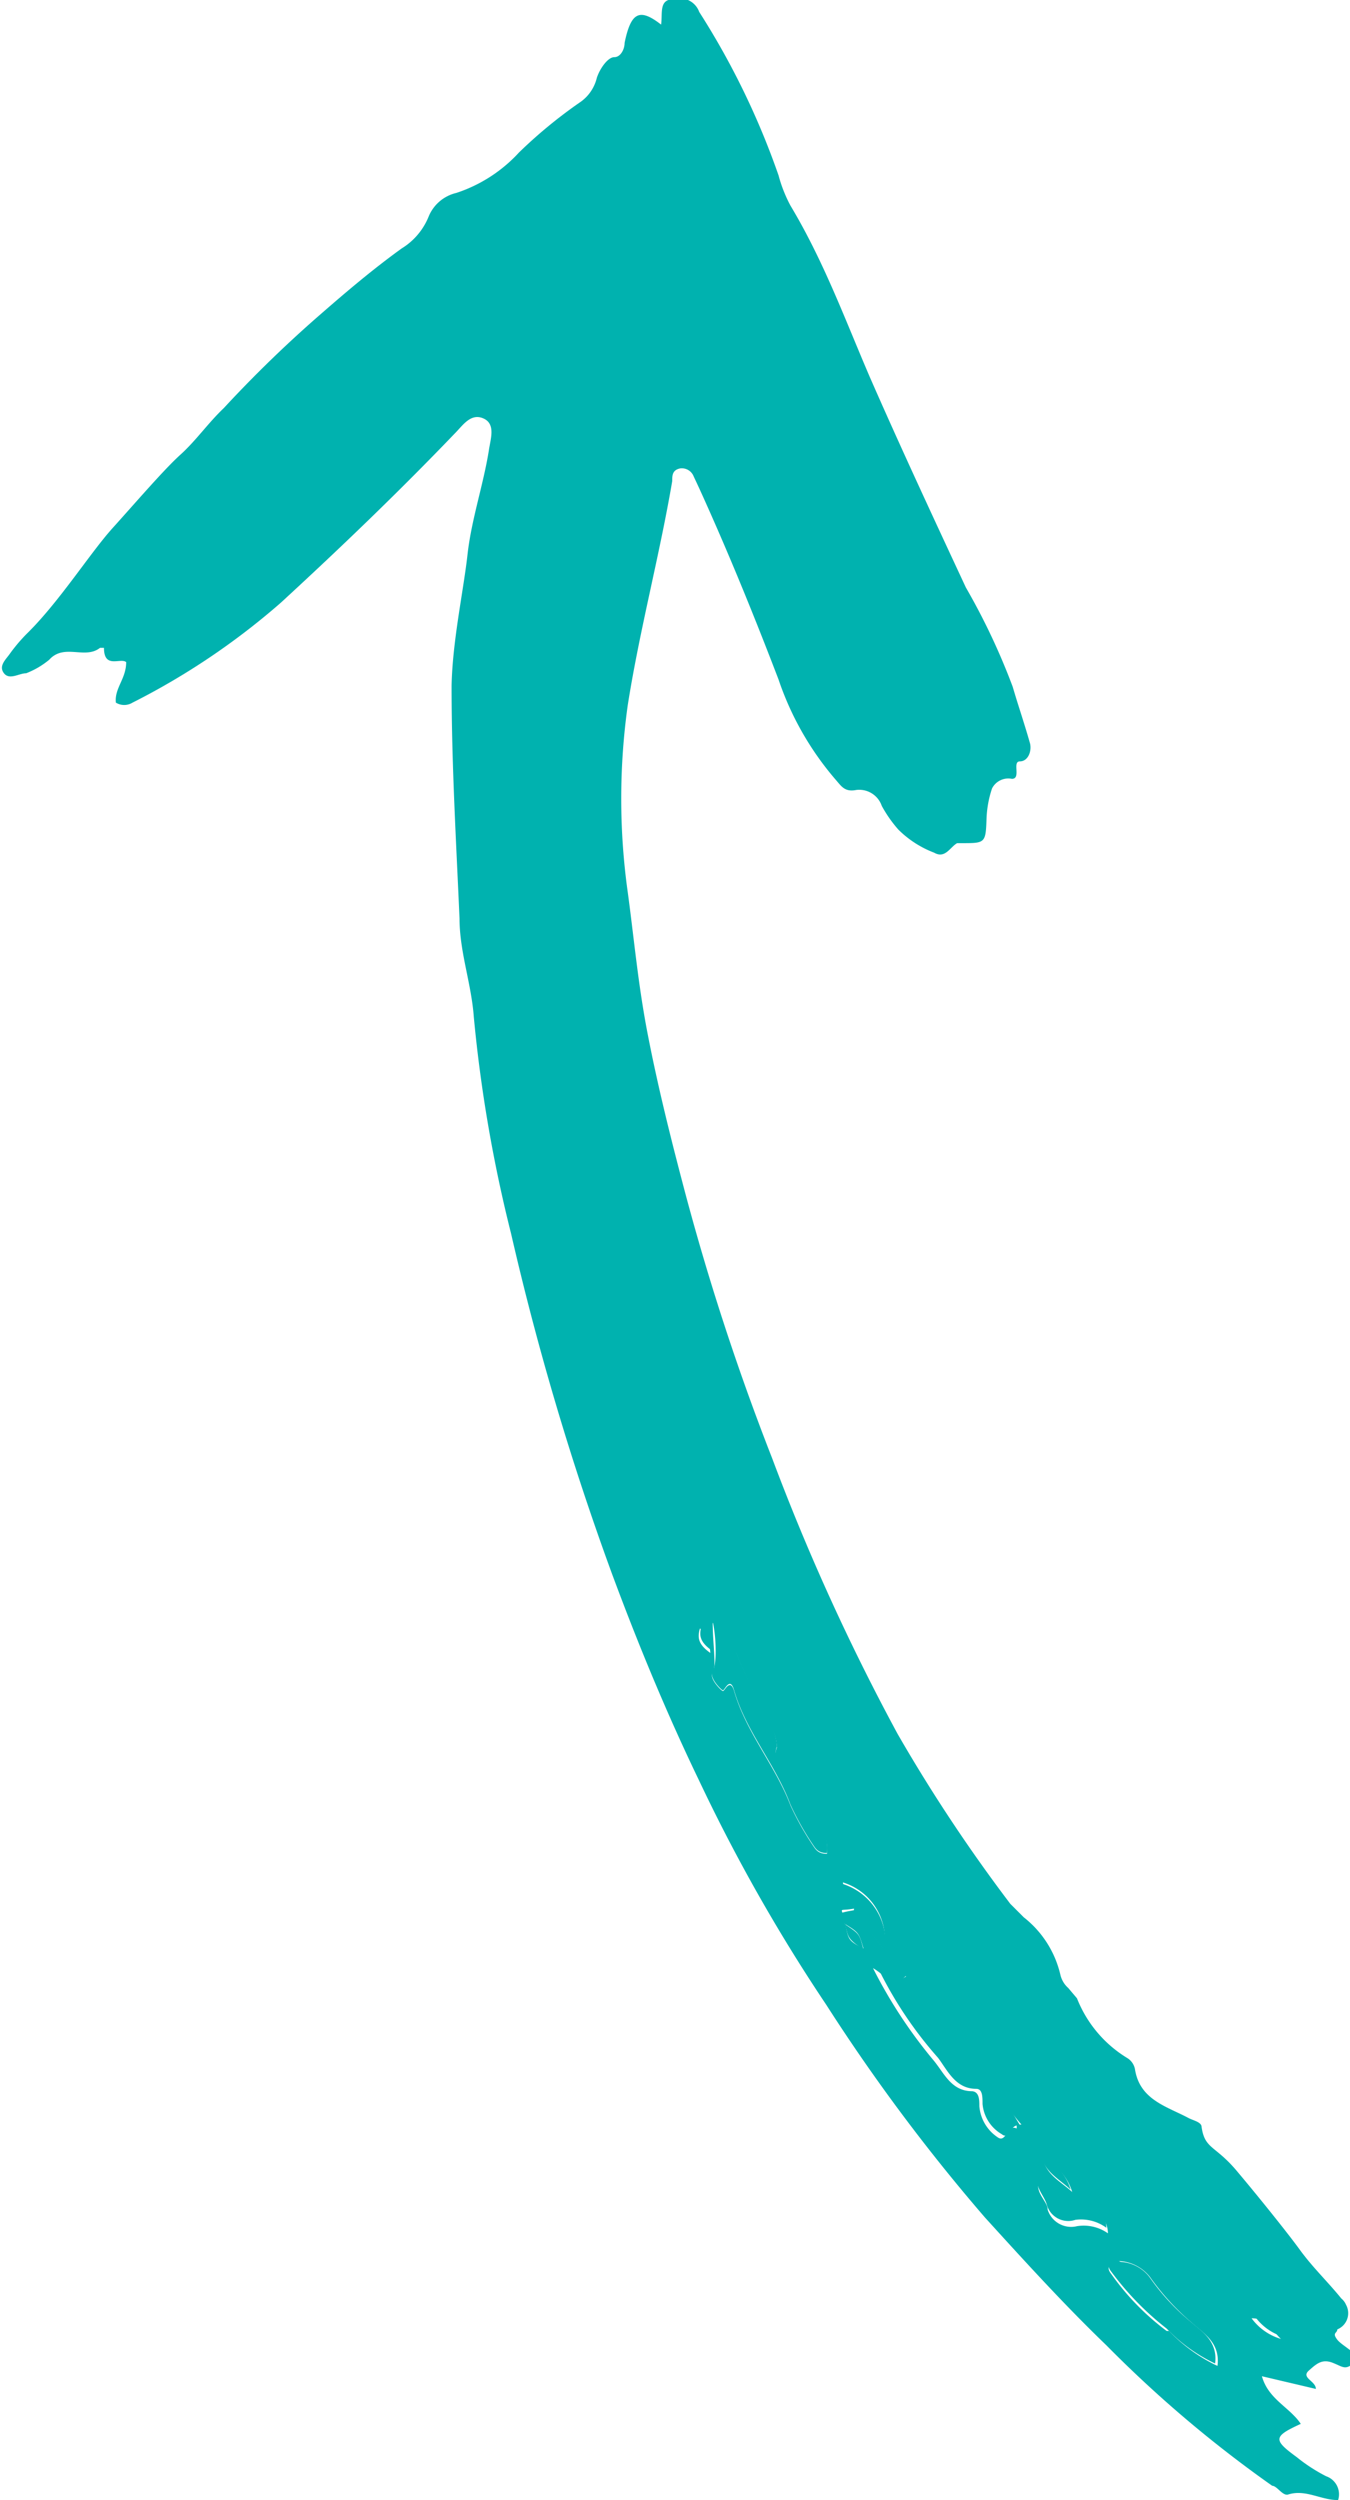 <svg viewBox="0 0 17.01 31.49" xmlns="http://www.w3.org/2000/svg"><g fill="#00b2af" fill-rule="evenodd" transform="translate(-171.59 -164.58)"><path d="m179.46 165.12c0 .08-.05.18-.13.18s-.18.14-.22.26a.52.52 0 0 1 -.2.3 6 6 0 0 0 -.78.64 1.86 1.86 0 0 1 -.79.51.5.5 0 0 0 -.35.3.84.84 0 0 1 -.34.4c-.36.26-.69.54-1 .81a15.64 15.64 0 0 0 -1.24 1.2c-.2.19-.35.41-.55.59s-.57.61-.85.92-.66.91-1.06 1.31a2.09 2.09 0 0 0 -.24.28c-.05.07-.14.15-.07.24s.19 0 .28 0a1.05 1.05 0 0 0 .29-.17c.19-.21.45 0 .64-.15h.05c0 .27.21.12.28.18 0 .21-.15.33-.13.51a.2.2 0 0 0 .21 0 9 9 0 0 0 1.87-1.26c.75-.69 1.48-1.39 2.19-2.13.1-.1.2-.26.36-.19s.09.26.07.4c-.07.44-.22.87-.27 1.32s-.19 1.09-.2 1.65c0 1 .06 2 .1 2.93 0 .42.15.82.18 1.24a18.12 18.12 0 0 0 .47 2.73 35.6 35.6 0 0 0 1.27 4.28c.33.89.69 1.76 1.1 2.61a21.76 21.76 0 0 0 1.6 2.82 23.53 23.53 0 0 0 2 2.68c.5.55 1 1.1 1.53 1.61a15.4 15.4 0 0 0 2.09 1.77c.06 0 .13.13.2.11.22-.07.41.07.63.07a.24.24 0 0 0 -.15-.3 2.12 2.12 0 0 1 -.37-.24c-.3-.22-.3-.26.05-.42-.14-.21-.41-.31-.49-.6l.68.16c0-.1-.19-.14-.09-.23s.17-.15.3-.1.16.1.27 0-.14-.2-.21-.29 0-.08 0-.13a.22.22 0 0 0 .11-.31.21.21 0 0 0 -.06-.08c-.17-.21-.36-.39-.52-.61s-.53-.68-.8-1-.4-.27-.44-.55c0-.06-.1-.08-.16-.11-.28-.15-.62-.23-.68-.62a.21.21 0 0 0 -.1-.14 1.54 1.54 0 0 1 -.63-.75l-.11-.13a.32.32 0 0 1 -.1-.17 1.29 1.29 0 0 0 -.46-.72l-.17-.17a20.35 20.35 0 0 1 -1.42-2.14 27.78 27.78 0 0 1 -1.58-3.47 31.23 31.23 0 0 1 -1.14-3.51c-.16-.61-.31-1.22-.43-1.84s-.17-1.19-.25-1.78a8.48 8.48 0 0 1 0-2.36c.15-.95.4-1.88.56-2.82 0-.07 0-.14.1-.16a.16.16 0 0 1 .17.1l.07.15c.36.79.69 1.6 1 2.41a3.79 3.79 0 0 0 .71 1.25c.08.09.12.17.27.14a.3.3 0 0 1 .32.2 1.61 1.61 0 0 0 .21.3 1.29 1.29 0 0 0 .45.29c.14.08.2-.07.29-.12h.06c.29 0 .3 0 .31-.3a1.34 1.34 0 0 1 .07-.39.23.23 0 0 1 .25-.12c.12 0 0-.22.1-.22s.15-.12.13-.22c-.07-.25-.15-.48-.22-.72a8.38 8.38 0 0 0 -.59-1.25c-.41-.88-.82-1.76-1.21-2.65-.31-.72-.58-1.46-1-2.16a1.77 1.77 0 0 1 -.15-.38 9.77 9.77 0 0 0 -1-2.06.26.26 0 0 0 -.32-.16c-.19 0-.14.17-.16.32-.27-.21-.38-.16-.46.23zm3 24c-.18-.1-.18-.1-.22-.32s-.11-.14.11-.18c0-.13-.12-.21-.14-.33a.75.75 0 0 1 .52.84c-.15-.16-.23-.4-.5-.32.18.11.18.11.24.31zm1.94 2.27c-.12-.06-.13.19-.24.11a.52.52 0 0 1 -.23-.39c0-.08 0-.18-.09-.19-.26 0-.35-.22-.48-.38a6.07 6.07 0 0 1 -.77-1.17c.16.09.26.27.41.1a1.48 1.48 0 0 1 .29.22c.3.37.57.75.83 1.14a2.39 2.39 0 0 0 .34.51h-.06zm-3.54-6a9.37 9.37 0 0 0 .4.85.7.7 0 0 1 .12.35.15.15 0 0 0 0 .13c.24.21.28.54.47.79a.49.49 0 0 1 .16.42c-.11 0-.14-.05-.18-.11a3.53 3.53 0 0 1 -.28-.5c-.19-.5-.56-.92-.71-1.44-.05-.17-.12 0-.14 0s-.18-.16-.13-.23 0-.37 0-.63a.72.72 0 0 1 .28.38zm5.43 8.55a3.19 3.19 0 0 1 -.7-.72s-.07-.08 0-.11a.16.16 0 0 1 .12-.05.53.53 0 0 1 .37.2 3.12 3.12 0 0 0 .52.57c.14.13.37.25.33.55a2.07 2.07 0 0 1 -.61-.44zm-1-1.55a.33.33 0 0 1 .26.32.53.53 0 0 0 -.39-.09.31.31 0 0 1 -.37-.21c0-.09-.12-.18-.12-.3.21.13.35.31.62.31zm-.56-.62a.67.67 0 0 1 .37.42c-.14-.13-.32-.21-.37-.42zm3 2.27a.7.7 0 0 1 -.37-.26c.21 0 .26.16.37.26zm-7.32-8.95a.49.49 0 0 1 .13.31c-.14-.1-.17-.18-.13-.31z"/><path d="m184.45 191.36a.2.2 0 0 0 0 0c-.13-.06-.13.19-.24.1a.49.49 0 0 1 -.24-.38c0-.09 0-.19-.08-.19-.26 0-.36-.23-.48-.39a5 5 0 0 1 -.77-1.16c.16.09.26.27.41.09a1.56 1.56 0 0 1 .28.23 12 12 0 0 1 .84 1.14 2.78 2.78 0 0 0 .28.56z"/><path d="m180.57 185a.69.69 0 0 1 .29.38 7.36 7.36 0 0 0 .41.85.8.8 0 0 1 .11.35.13.13 0 0 0 0 .12c.24.22.28.55.48.79a.52.52 0 0 1 .15.43c-.11 0-.14-.05-.18-.11a3.53 3.53 0 0 1 -.28-.5c-.19-.51-.56-.92-.71-1.44-.05-.18-.12 0-.14 0s-.18-.16-.13-.24.05-.4 0-.63z"/><path d="m186.9 194.35a2.07 2.07 0 0 1 -.61-.44 3.67 3.67 0 0 1 -.7-.72s-.07-.08 0-.12a.13.13 0 0 1 .12 0 .49.49 0 0 1 .37.2 2.77 2.77 0 0 0 .52.56c.11.1.34.23.3.52z"/><path d="m182.24 188.82c-.11-.14-.11-.14.11-.18 0-.13-.12-.21-.14-.33a.77.77 0 0 1 .53.84c-.15-.16-.24-.41-.51-.33z"/><path d="m184.65 192c.21.13.35.31.62.31a.35.35 0 0 1 .26.33.54.54 0 0 0 -.39-.1.28.28 0 0 1 -.36-.19.09.09 0 0 1 0 0c-.03-.11-.13-.19-.13-.35z"/><path d="m185.08 192.16c-.14-.13-.32-.22-.37-.42a.67.67 0 0 1 .37.42z"/><path d="m187.39 193.74c.2 0 .25.17.36.27a.68.68 0 0 1 -.36-.27z"/><path d="m182.24 188.82c.18.12.18.12.23.32-.19-.14-.19-.14-.23-.32z"/><path d="m180.56 185.37c-.14-.1-.17-.18-.13-.31a.49.49 0 0 1 .13.31z"/></g></svg>